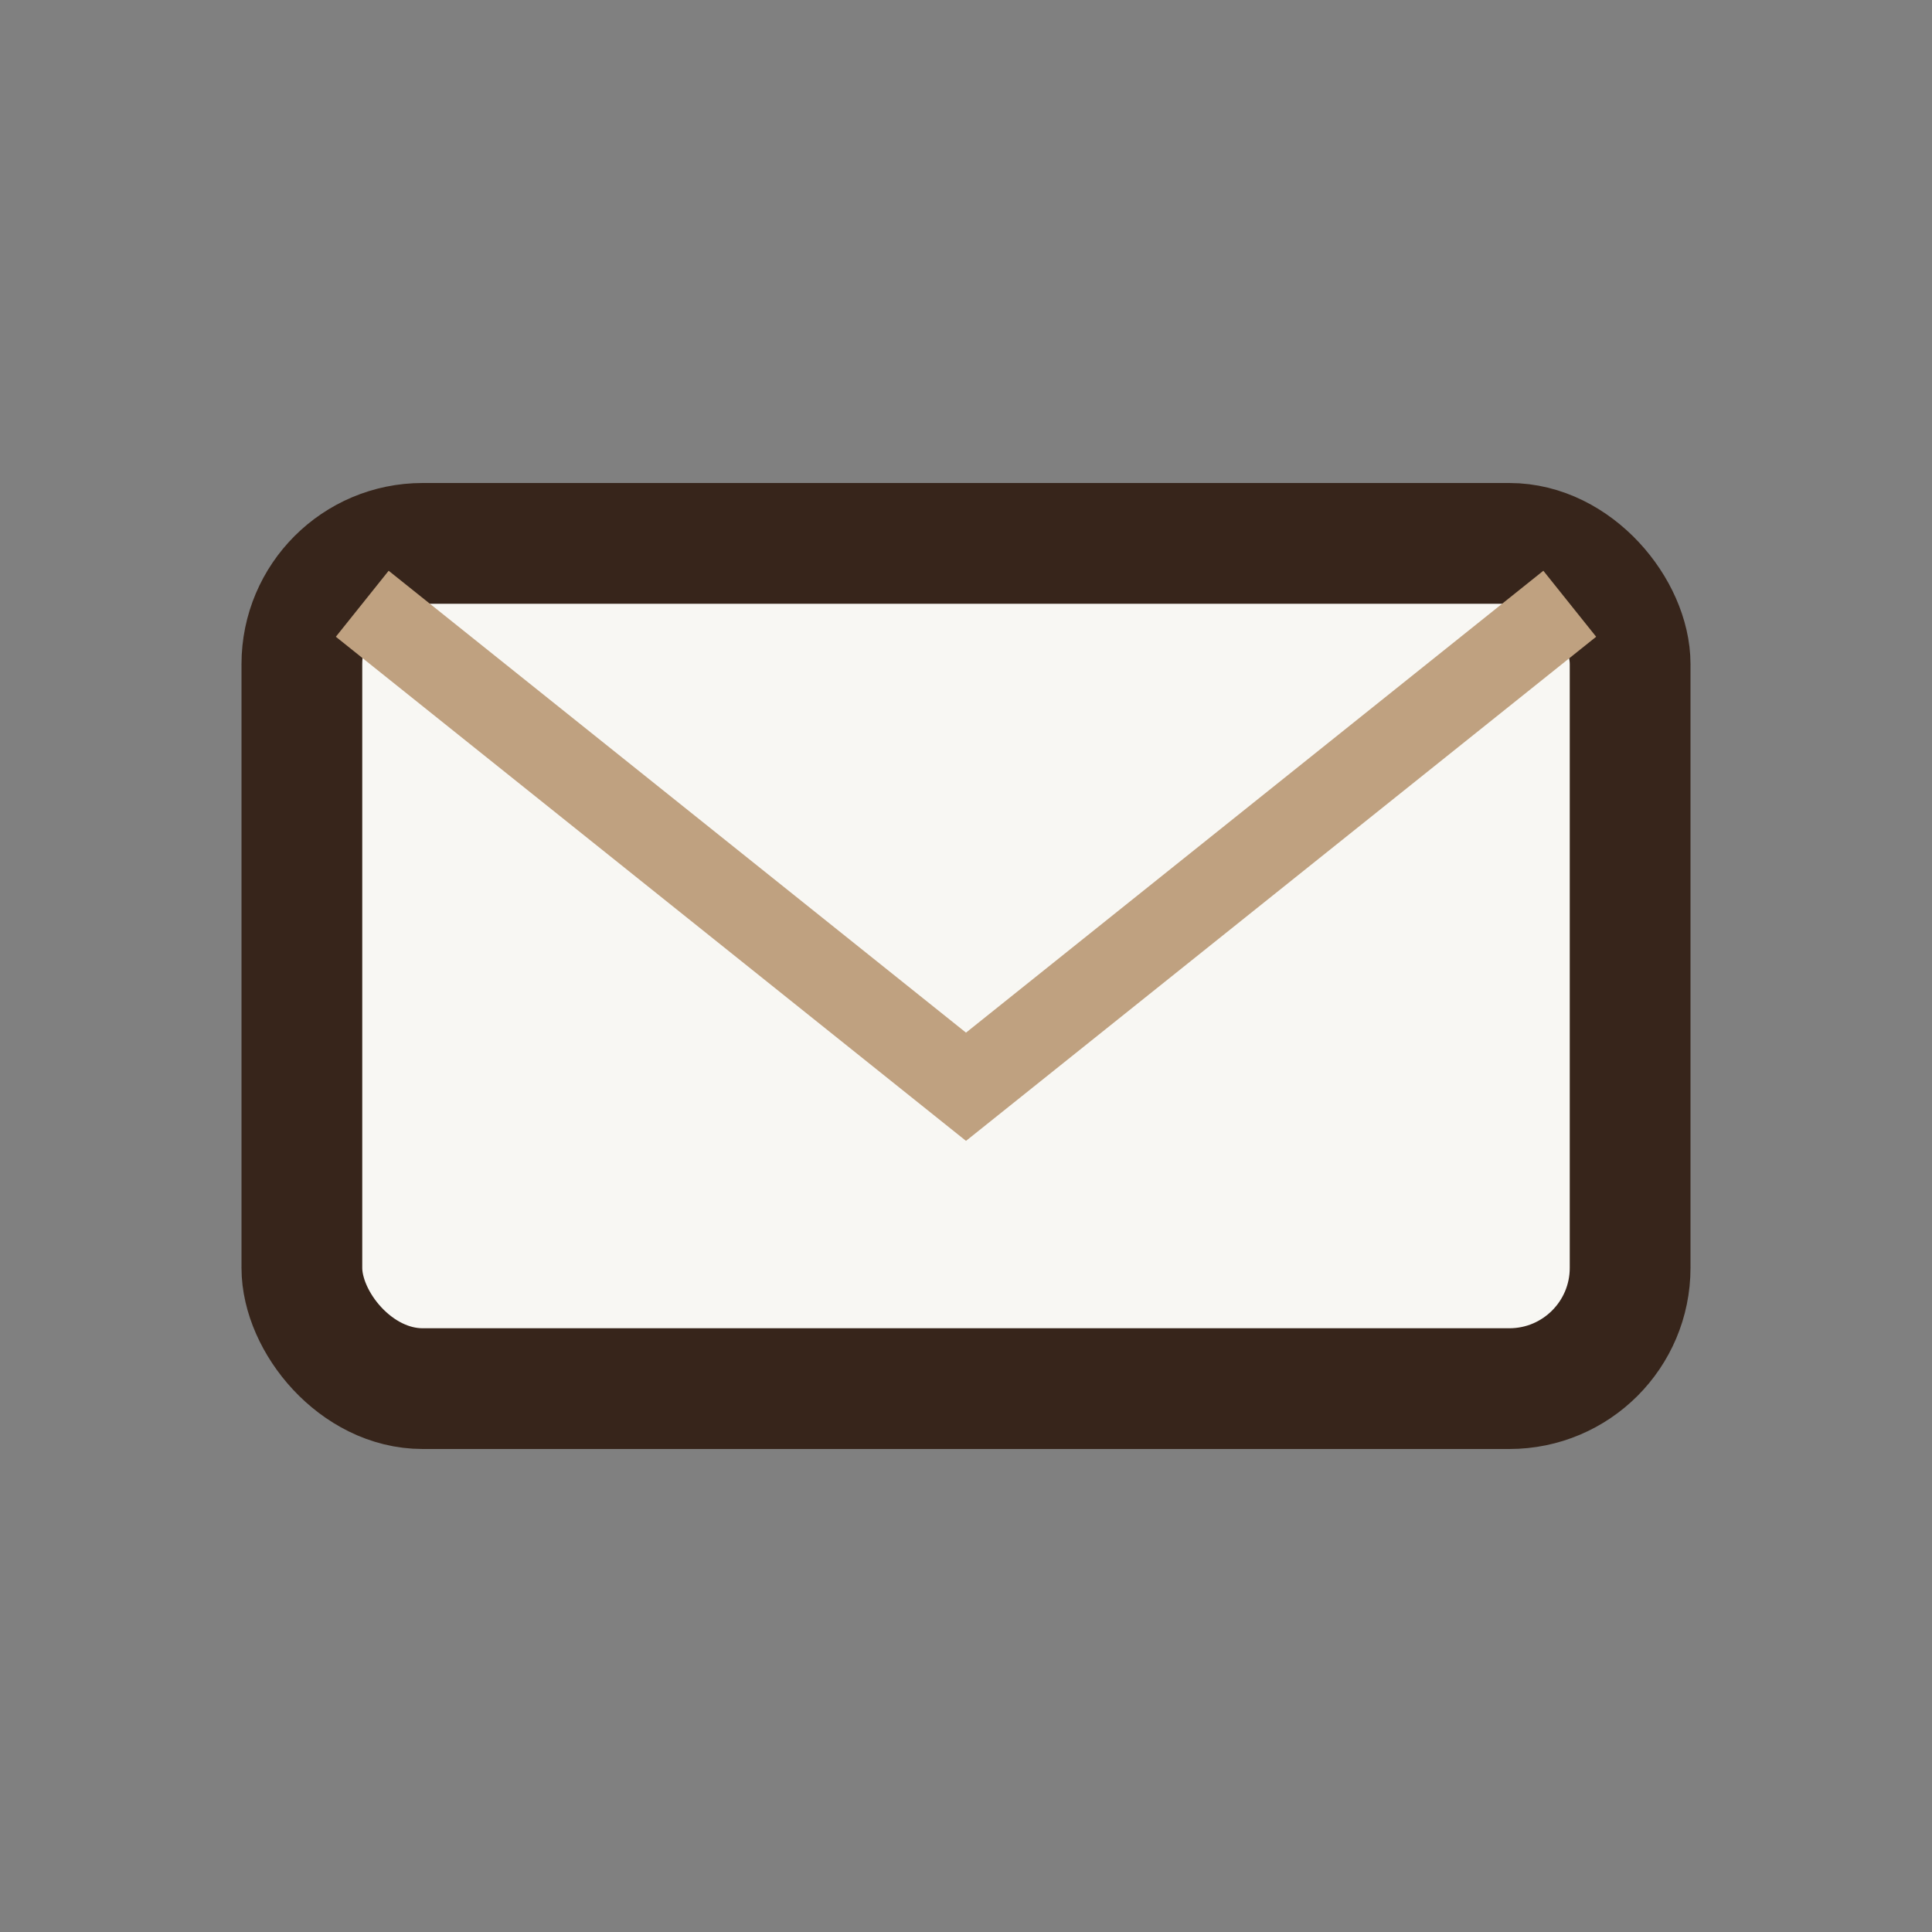 <?xml version="1.0" encoding="UTF-8"?>
<svg xmlns="http://www.w3.org/2000/svg" width="32" height="32" viewBox="0 0 32 32"><rect x="0" y="0" width="32" height="32" fill="#808080" stroke="none"/><rect x="5" y="9" width="22" height="14" rx="2" fill="#F8F7F3" stroke="#37251B" stroke-width="2"/><path d="M6 10l10 8 10-8" fill="none" stroke="#BFA180" stroke-width="1.4"/></svg>